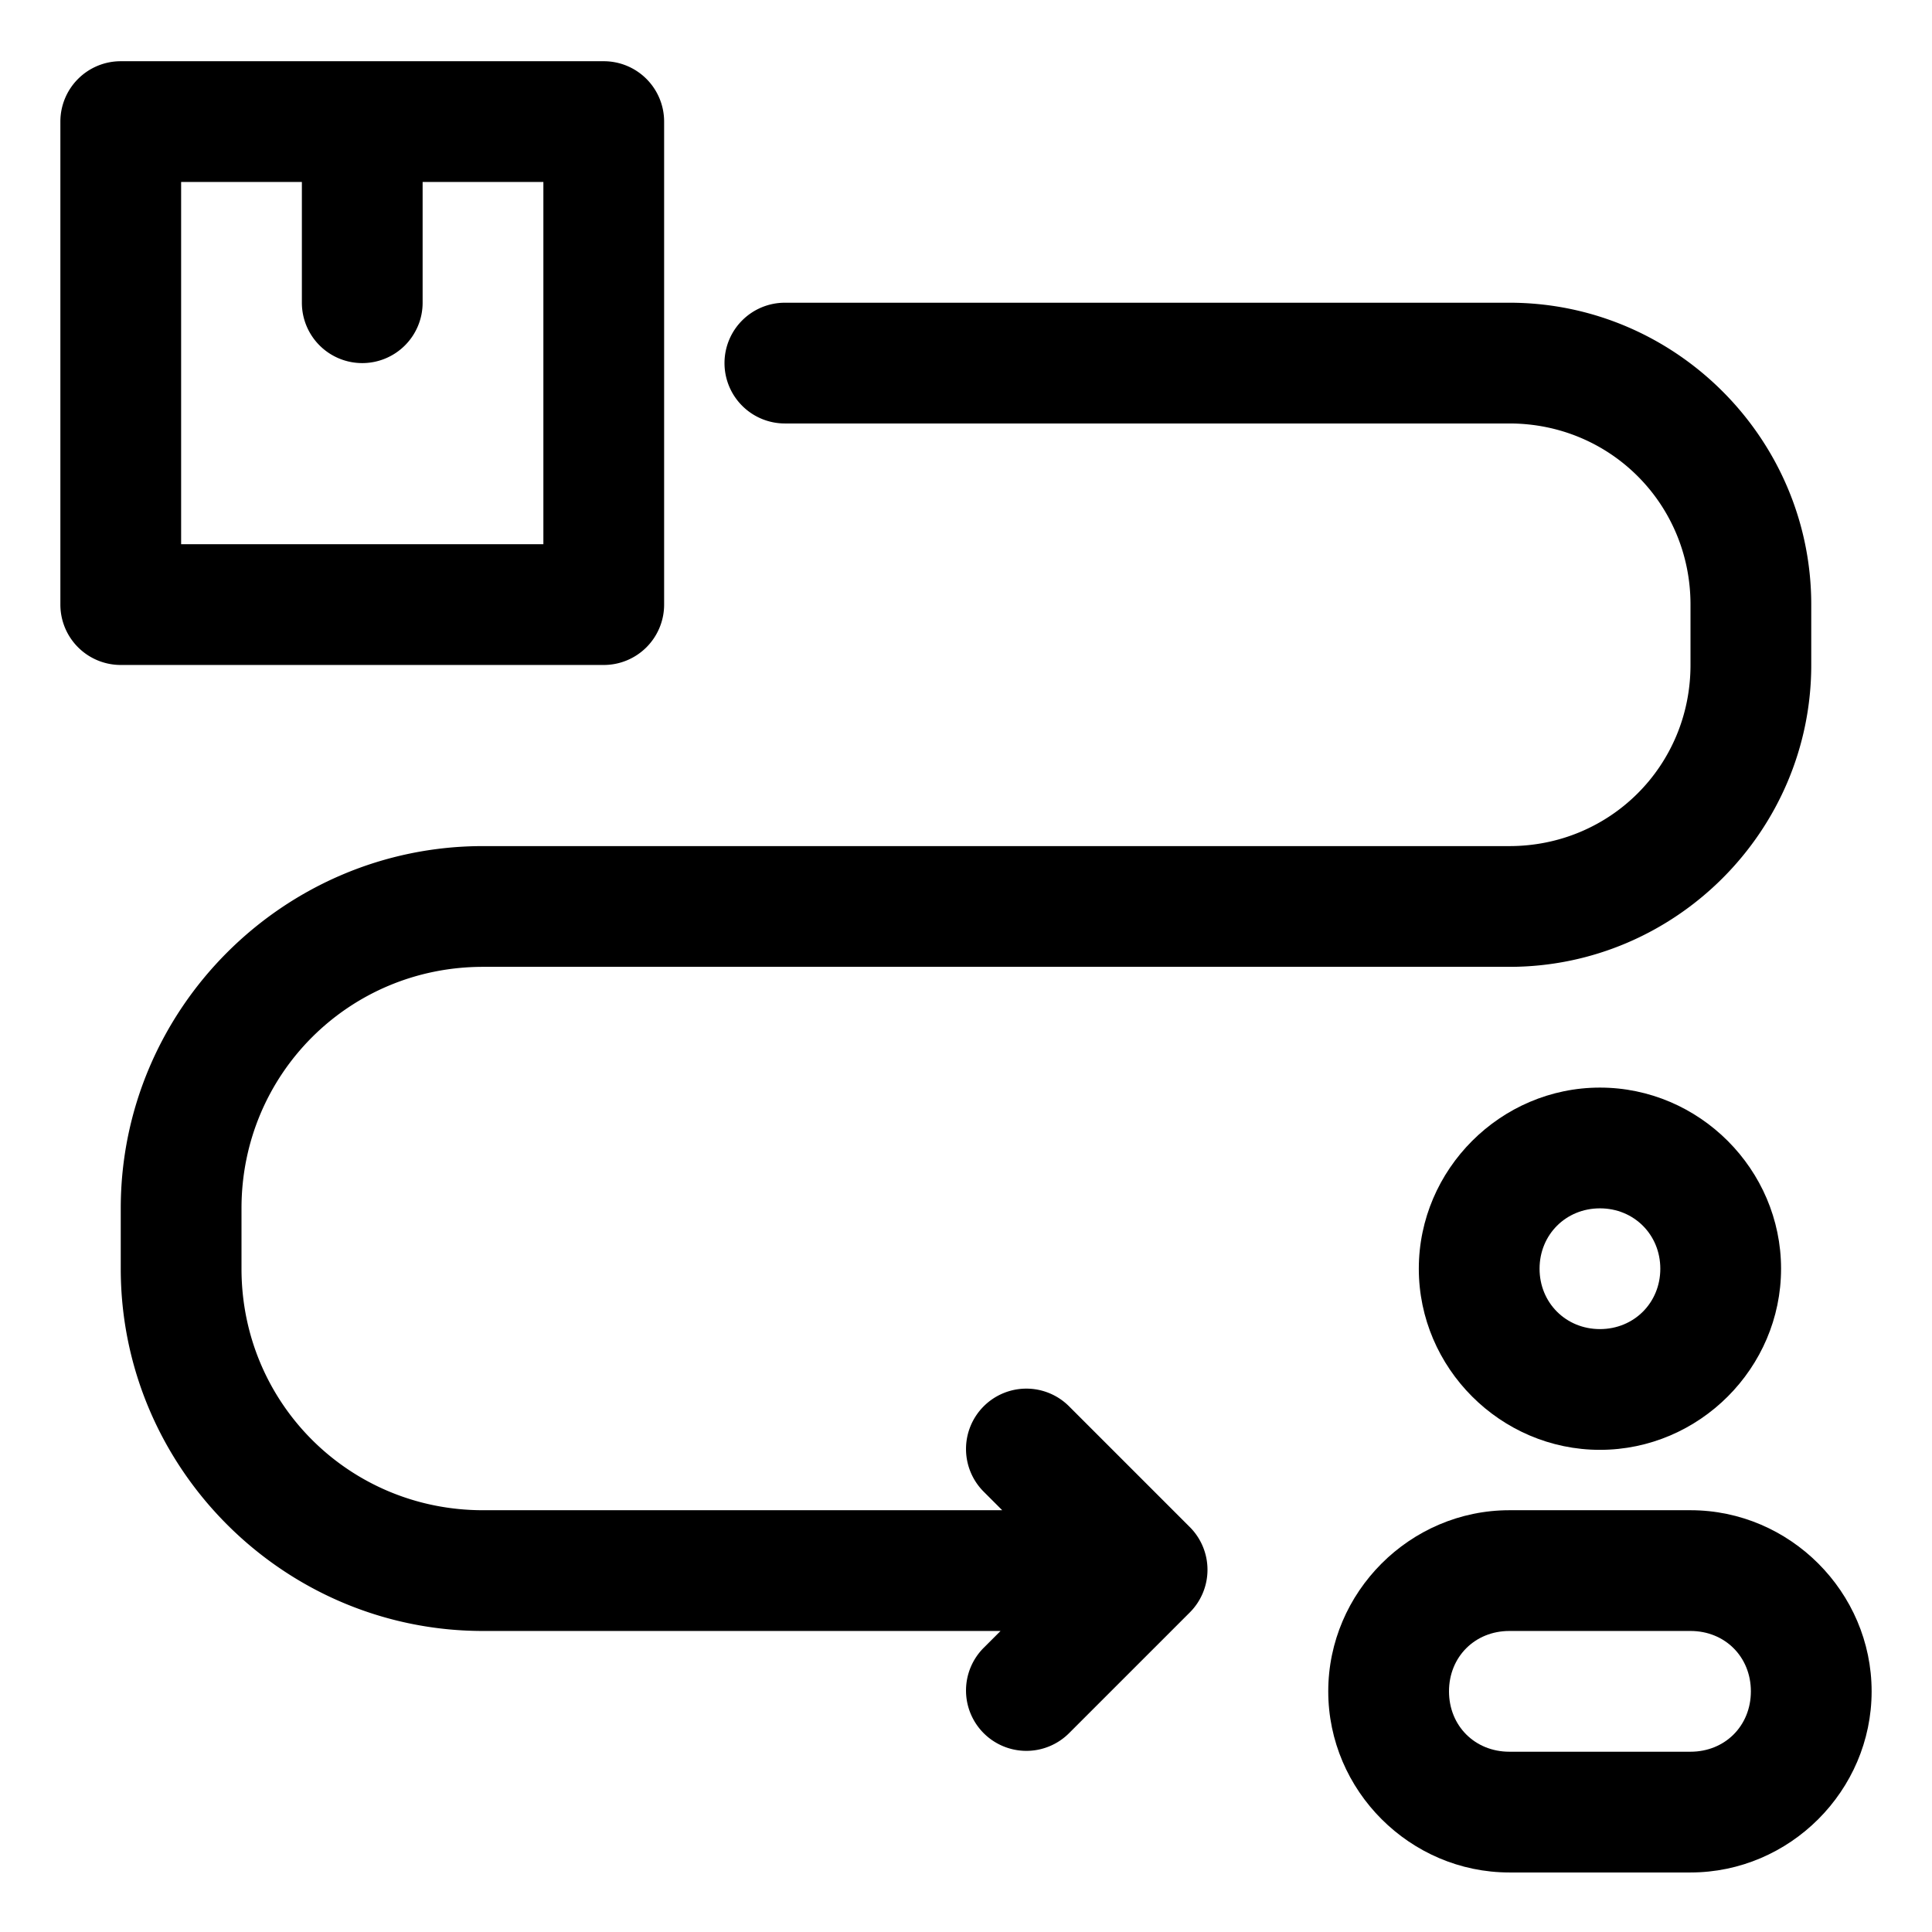 <?xml version="1.0" ?>

<!-- Скачано с сайта svg4.ru / Downloaded from svg4.ru -->
<svg width="800px" height="800px" viewBox="0 0 32 32" id="svg5" version="1.1" xmlns="http://www.w3.org/2000/svg" xmlns:svg="http://www.w3.org/2000/svg">

<defs id="defs2"/>

<g id="layer1" transform="translate(-396,-484)">

<path d="m 421,509.014 c -1.645,0 -3,1.355 -3,3 0,1.645 1.355,3 3,3 h 3 c 1.645,0 3,-1.355 3,-3 0,-1.645 -1.355,-3 -3,-3 z m 0,2 h 3 c 0.571,0 1,0.429 1,1 0,0.571 -0.429,1 -1,1 h -3 c -0.571,0 -1,-0.429 -1,-1 0,-0.571 0.429,-1 1,-1 z" id="path453759" style="color:#000000;fill:#000000;fill-rule:evenodd;stroke-linecap:round;stroke-linejoin:round;stroke-miterlimit:4.1;-inkscape-stroke:none"/>

<path d="m 422.5,502.014 c -1.645,0 -3,1.355 -3,3 0,1.645 1.355,3 3,3 1.645,0 3,-1.355 3,-3 0,-1.645 -1.355,-3 -3,-3 z m 0,2 c 0.564,0 1,0.436 1,1 0,0.564 -0.436,1 -1,1 -0.564,0 -1,-0.436 -1,-1 0,-0.564 0.436,-1 1,-1 z" id="path453731" style="color:#000000;fill:#000000;fill-rule:evenodd;stroke-linecap:round;stroke-linejoin:round;stroke-miterlimit:4.1;-inkscape-stroke:none"/>

<path d="m 409,489.014 a 1,1 0 0 0 -1,1 1,1 0 0 0 1,1 h 12 c 1.669,0 3,1.331 3,3 v 1 c 0,1.669 -1.331,3 -3,3 h -17 c -3.302,0 -6,2.698 -6,6 v 1 c 0,3.302 2.698,6 6,6 h 8.572 l -0.279,0.279 a 1,1 0 0 0 0,1.414 1,1 0 0 0 1.414,0 l 2,-2 a 1,1 0 0 0 0,-1.414 l -2,-2 A 1,1 0 0 0 413,507 a 1,1 0 0 0 -0.707,0.293 1,1 0 0 0 0,1.414 l 0.307,0.307 H 404 c -2.221,0 -4,-1.779 -4,-4 v -1 c 0,-2.221 1.779,-4 4,-4 h 17 c 2.75,0 5,-2.25 5,-5 v -1 c 0,-2.75 -2.25,-5 -5,-5 z" id="path453709" style="color:#000000;fill:#000000;fill-rule:evenodd;stroke-linecap:round;stroke-linejoin:round;stroke-miterlimit:4.1;-inkscape-stroke:none"/>

<path d="m 398,485.014 a 1,1 0 0 0 -1,1 v 8 a 1,1 0 0 0 1,1 h 8 a 1,1 0 0 0 1,-1 v -8 a 1,1 0 0 0 -1,-1 z m 1,2 h 2 v 2 a 1,1 0 0 0 1,1 1,1 0 0 0 1,-1 v -2 h 2 v 6 h -6 z" id="path453691" style="color:#000000;fill:#000000;fill-rule:evenodd;stroke-linecap:round;stroke-linejoin:round;stroke-miterlimit:4.1;-inkscape-stroke:none"/>

</g>

</svg>